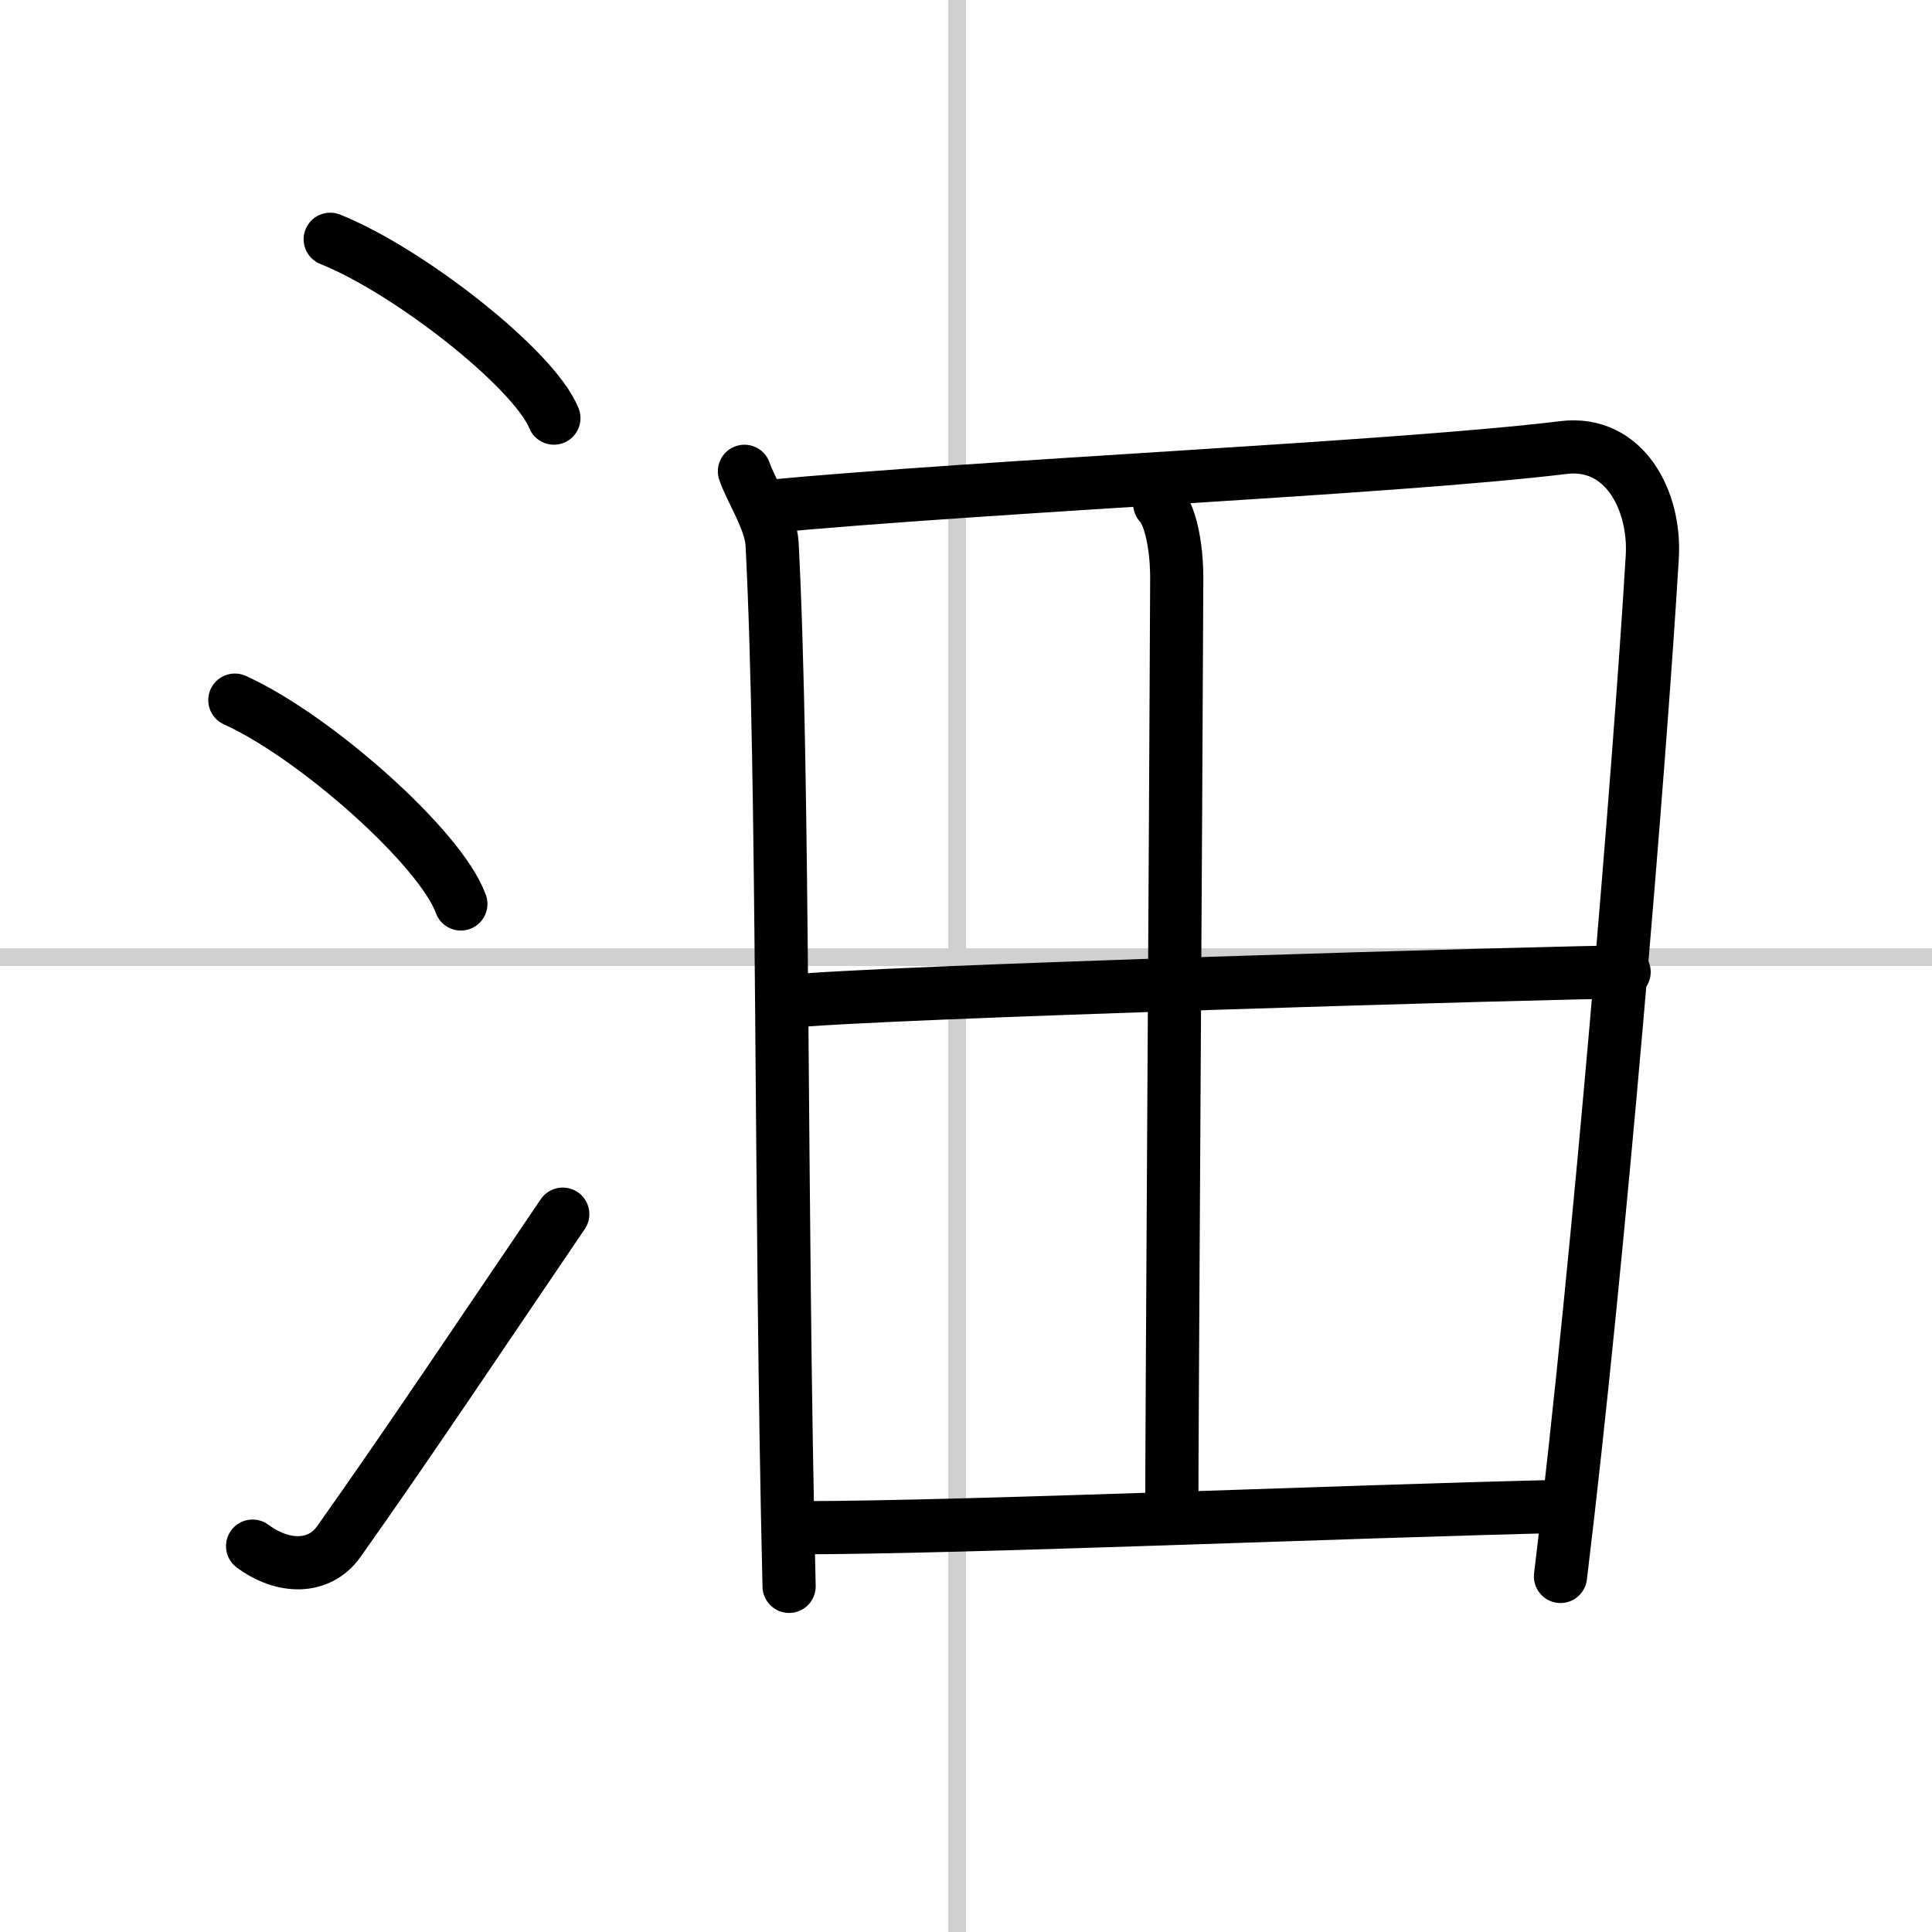<svg width="400" height="400" viewBox="0 0 109 109" xmlns="http://www.w3.org/2000/svg"><rect x="0" y="0" width="109" height="109" fill="#808080" stroke="none"/><g fill="none" stroke="#000" stroke-linecap="round" stroke-linejoin="round" stroke-width="3"><rect width="100%" height="100%" fill="#fff" stroke="#fff"/><line x1="54" x2="54" y2="109" stroke="#d0d0d0" stroke-width="1"/><line x2="109" y1="54" y2="54" stroke="#d0d0d0" stroke-width="1"/><path d="m18.63 13.5c4.45 1.78 11.5 7.32 12.62 10.09"/><path d="M13.25,39.5C17.75,41.53,24.87,47.84,26,51"/><path d="M14.25,87.23c1.71,1.27,3.75,1.31,4.86-0.25C23,81.5,27.5,74.75,31.75,68.5"/><path d="M42,26.59c0.36,1.07,1.49,2.77,1.56,4.1C44.25,44,44,68,44.52,89.5"/><path d="m43.18 28.59c12.58-1.19 35.63-2.19 45.02-3.34 3.45-0.42 5.2 2.99 5.02 6.15-0.69 11.57-2.97 39.36-5.18 57.54"/><path d="m65.43 28.43c0.57 0.57 0.96 2.29 0.96 4.2-0.05 12.55-0.28 48.29-0.28 52.84"/><path d="m44.44 56.51c4.12-0.52 43.79-1.67 47.19-1.67"/><path d="m45.18 86.19c9.1 0 30.65-0.92 43.21-1.21"/></g></svg>
